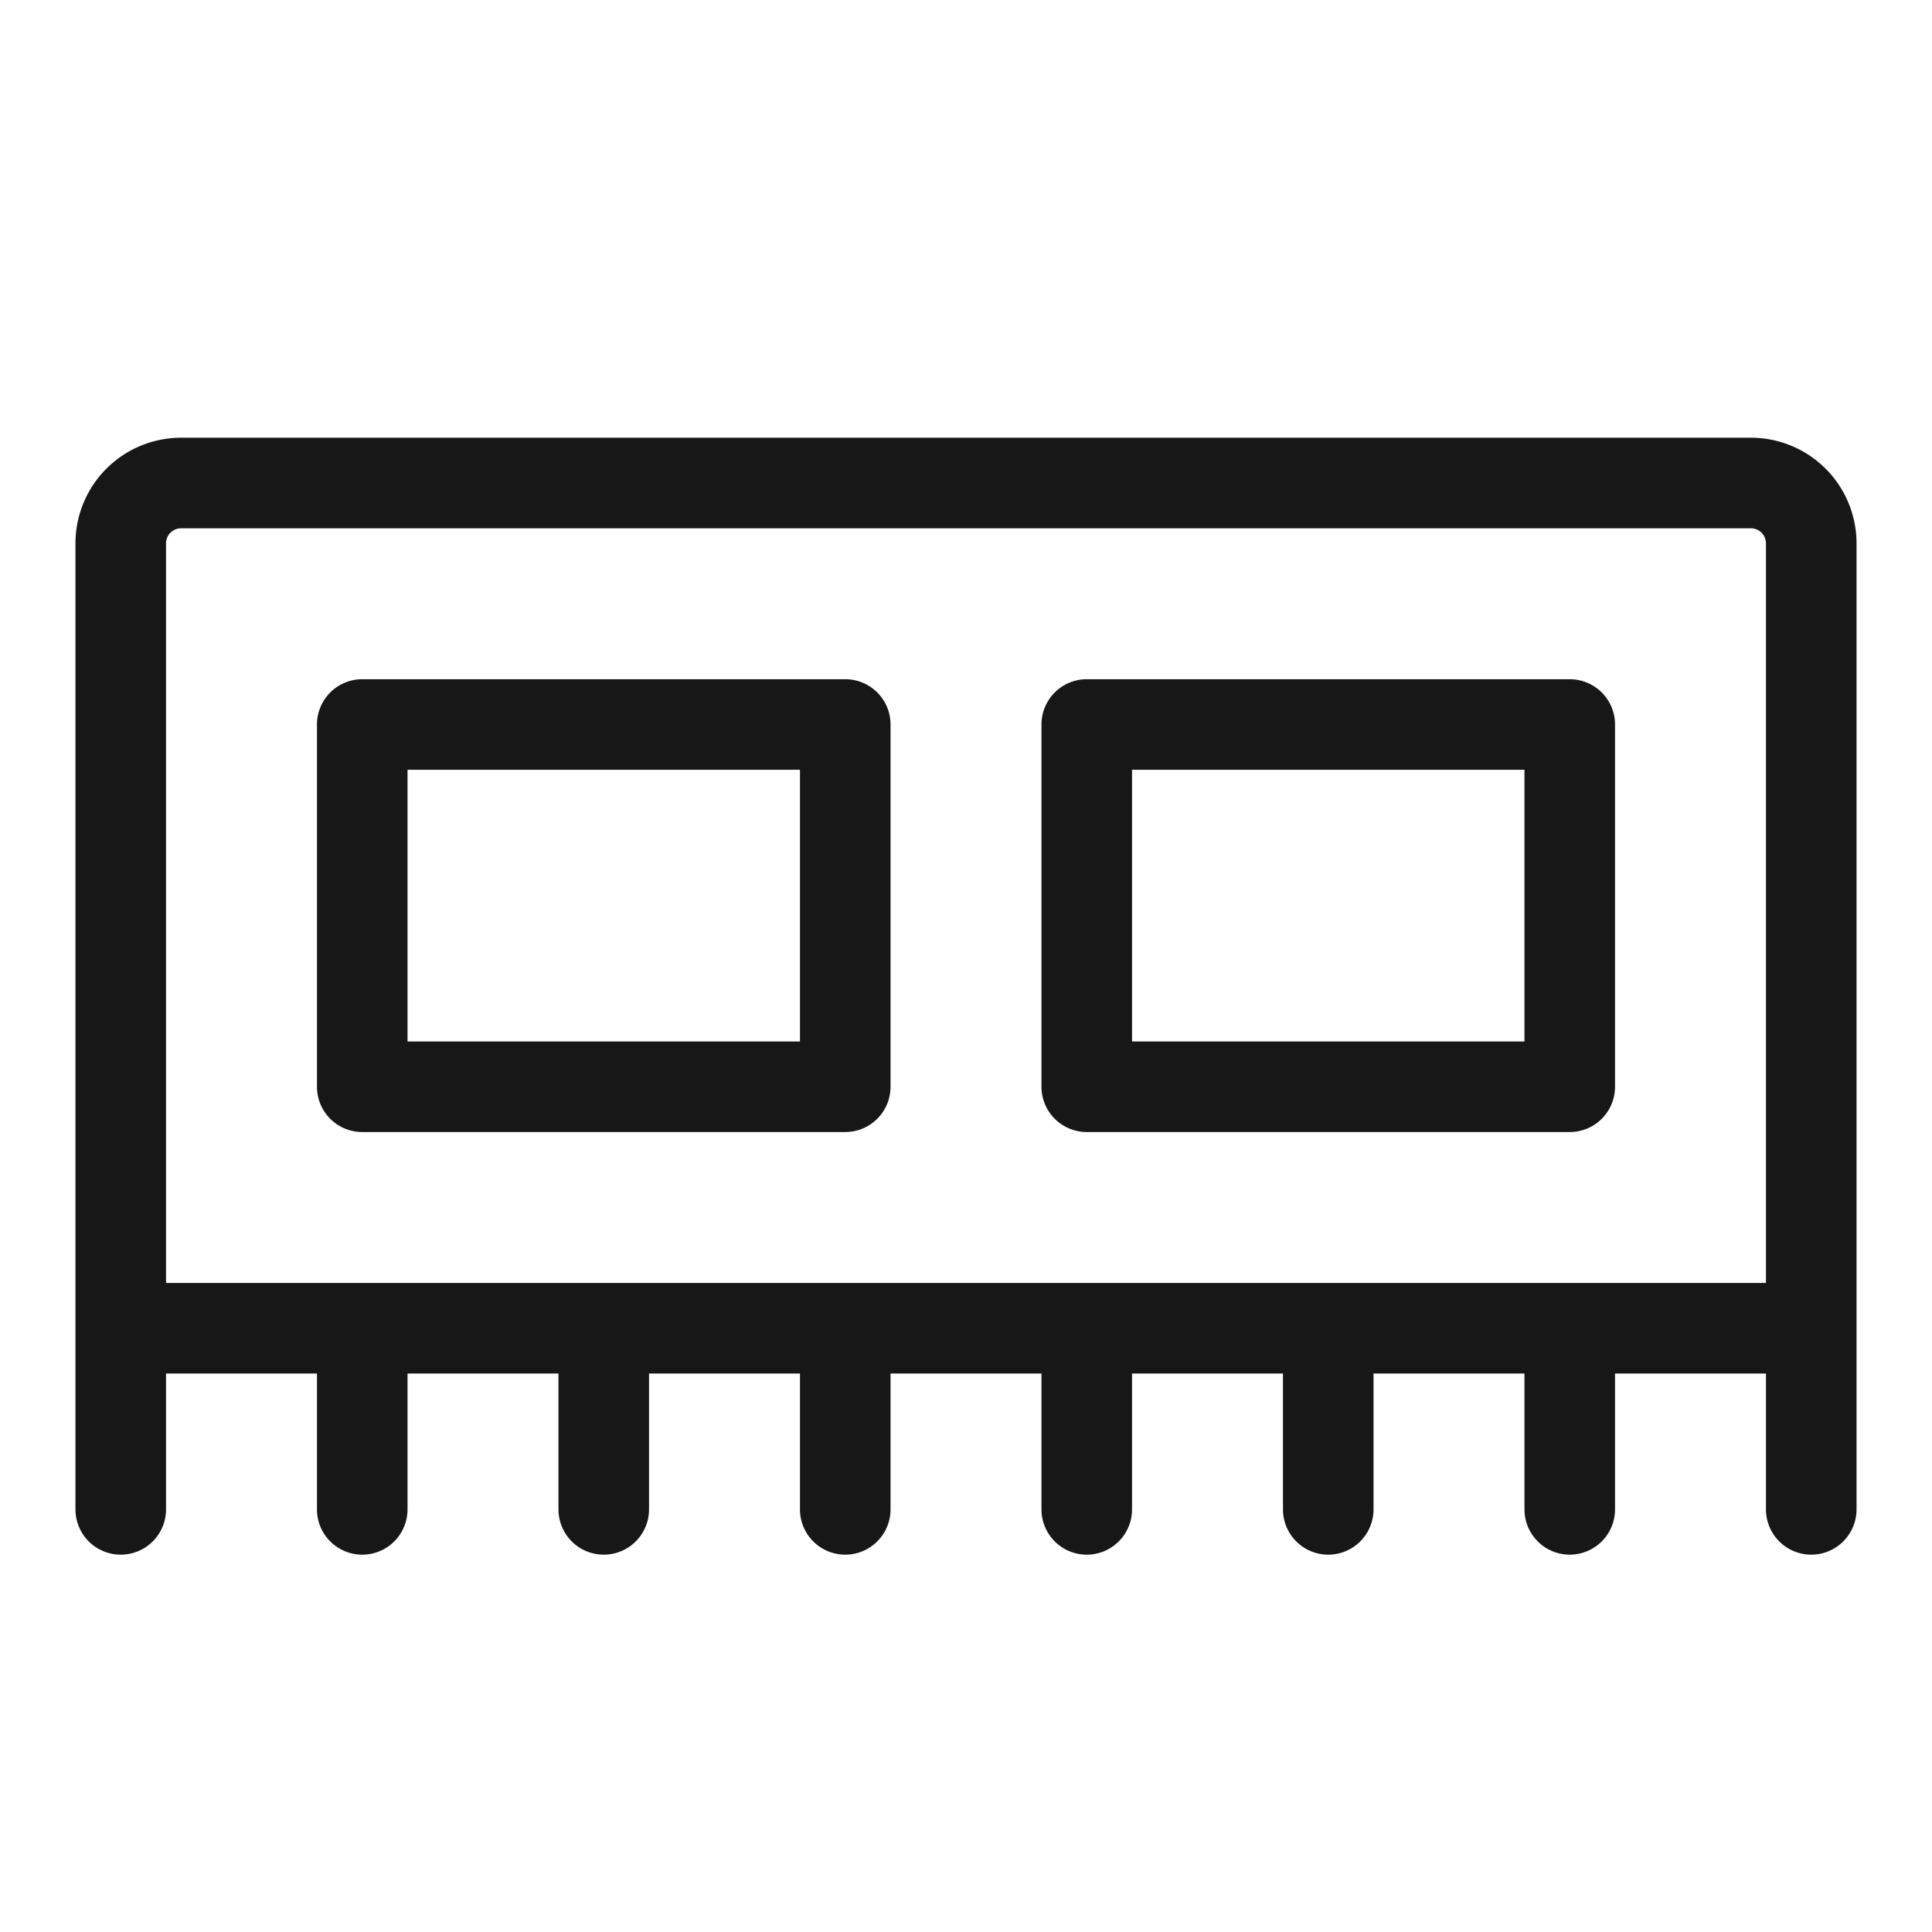 <svg xmlns:xlink="http://www.w3.org/1999/xlink" height="48" width="48" xmlns="http://www.w3.org/2000/svg" version="1.1" viewBox="0 0 1024 1024" class="icon"><path fill="#171717" d="M928 232H96A56 56 0 0 0 40 288v512a24 24 0 1 0 48 0v-72h80V800a24 24 0 1 0 48 0v-72h80V800a24 24 0 1 0 48 0v-72h80V800a24 24 0 1 0 48 0v-72h80V800a24 24 0 1 0 48 0v-72h80V800a24 24 0 1 0 48 0v-72h80V800a24 24 0 1 0 48 0v-72h80V800a24 24 0 1 0 48 0V288A56 56 0 0 0 928 232zM88 288A8 8 0 0 1 96 280h832a8 8 0 0 1 8 8v392H88V288zM448 600a24 24 0 0 0 24-24v-192a24 24 0 0 0-24-24H192a24 24 0 0 0-24 24v192a24 24 0 0 0 24 24h256z m-232-192h208v144h-208v-144z m360 192h256a24 24 0 0 0 24-24v-192a24 24 0 0 0-24-24h-256a24 24 0 0 0-24 24v192a24 24 0 0 0 24 24z m24-192h208v144h-208v-144z"></path></svg>